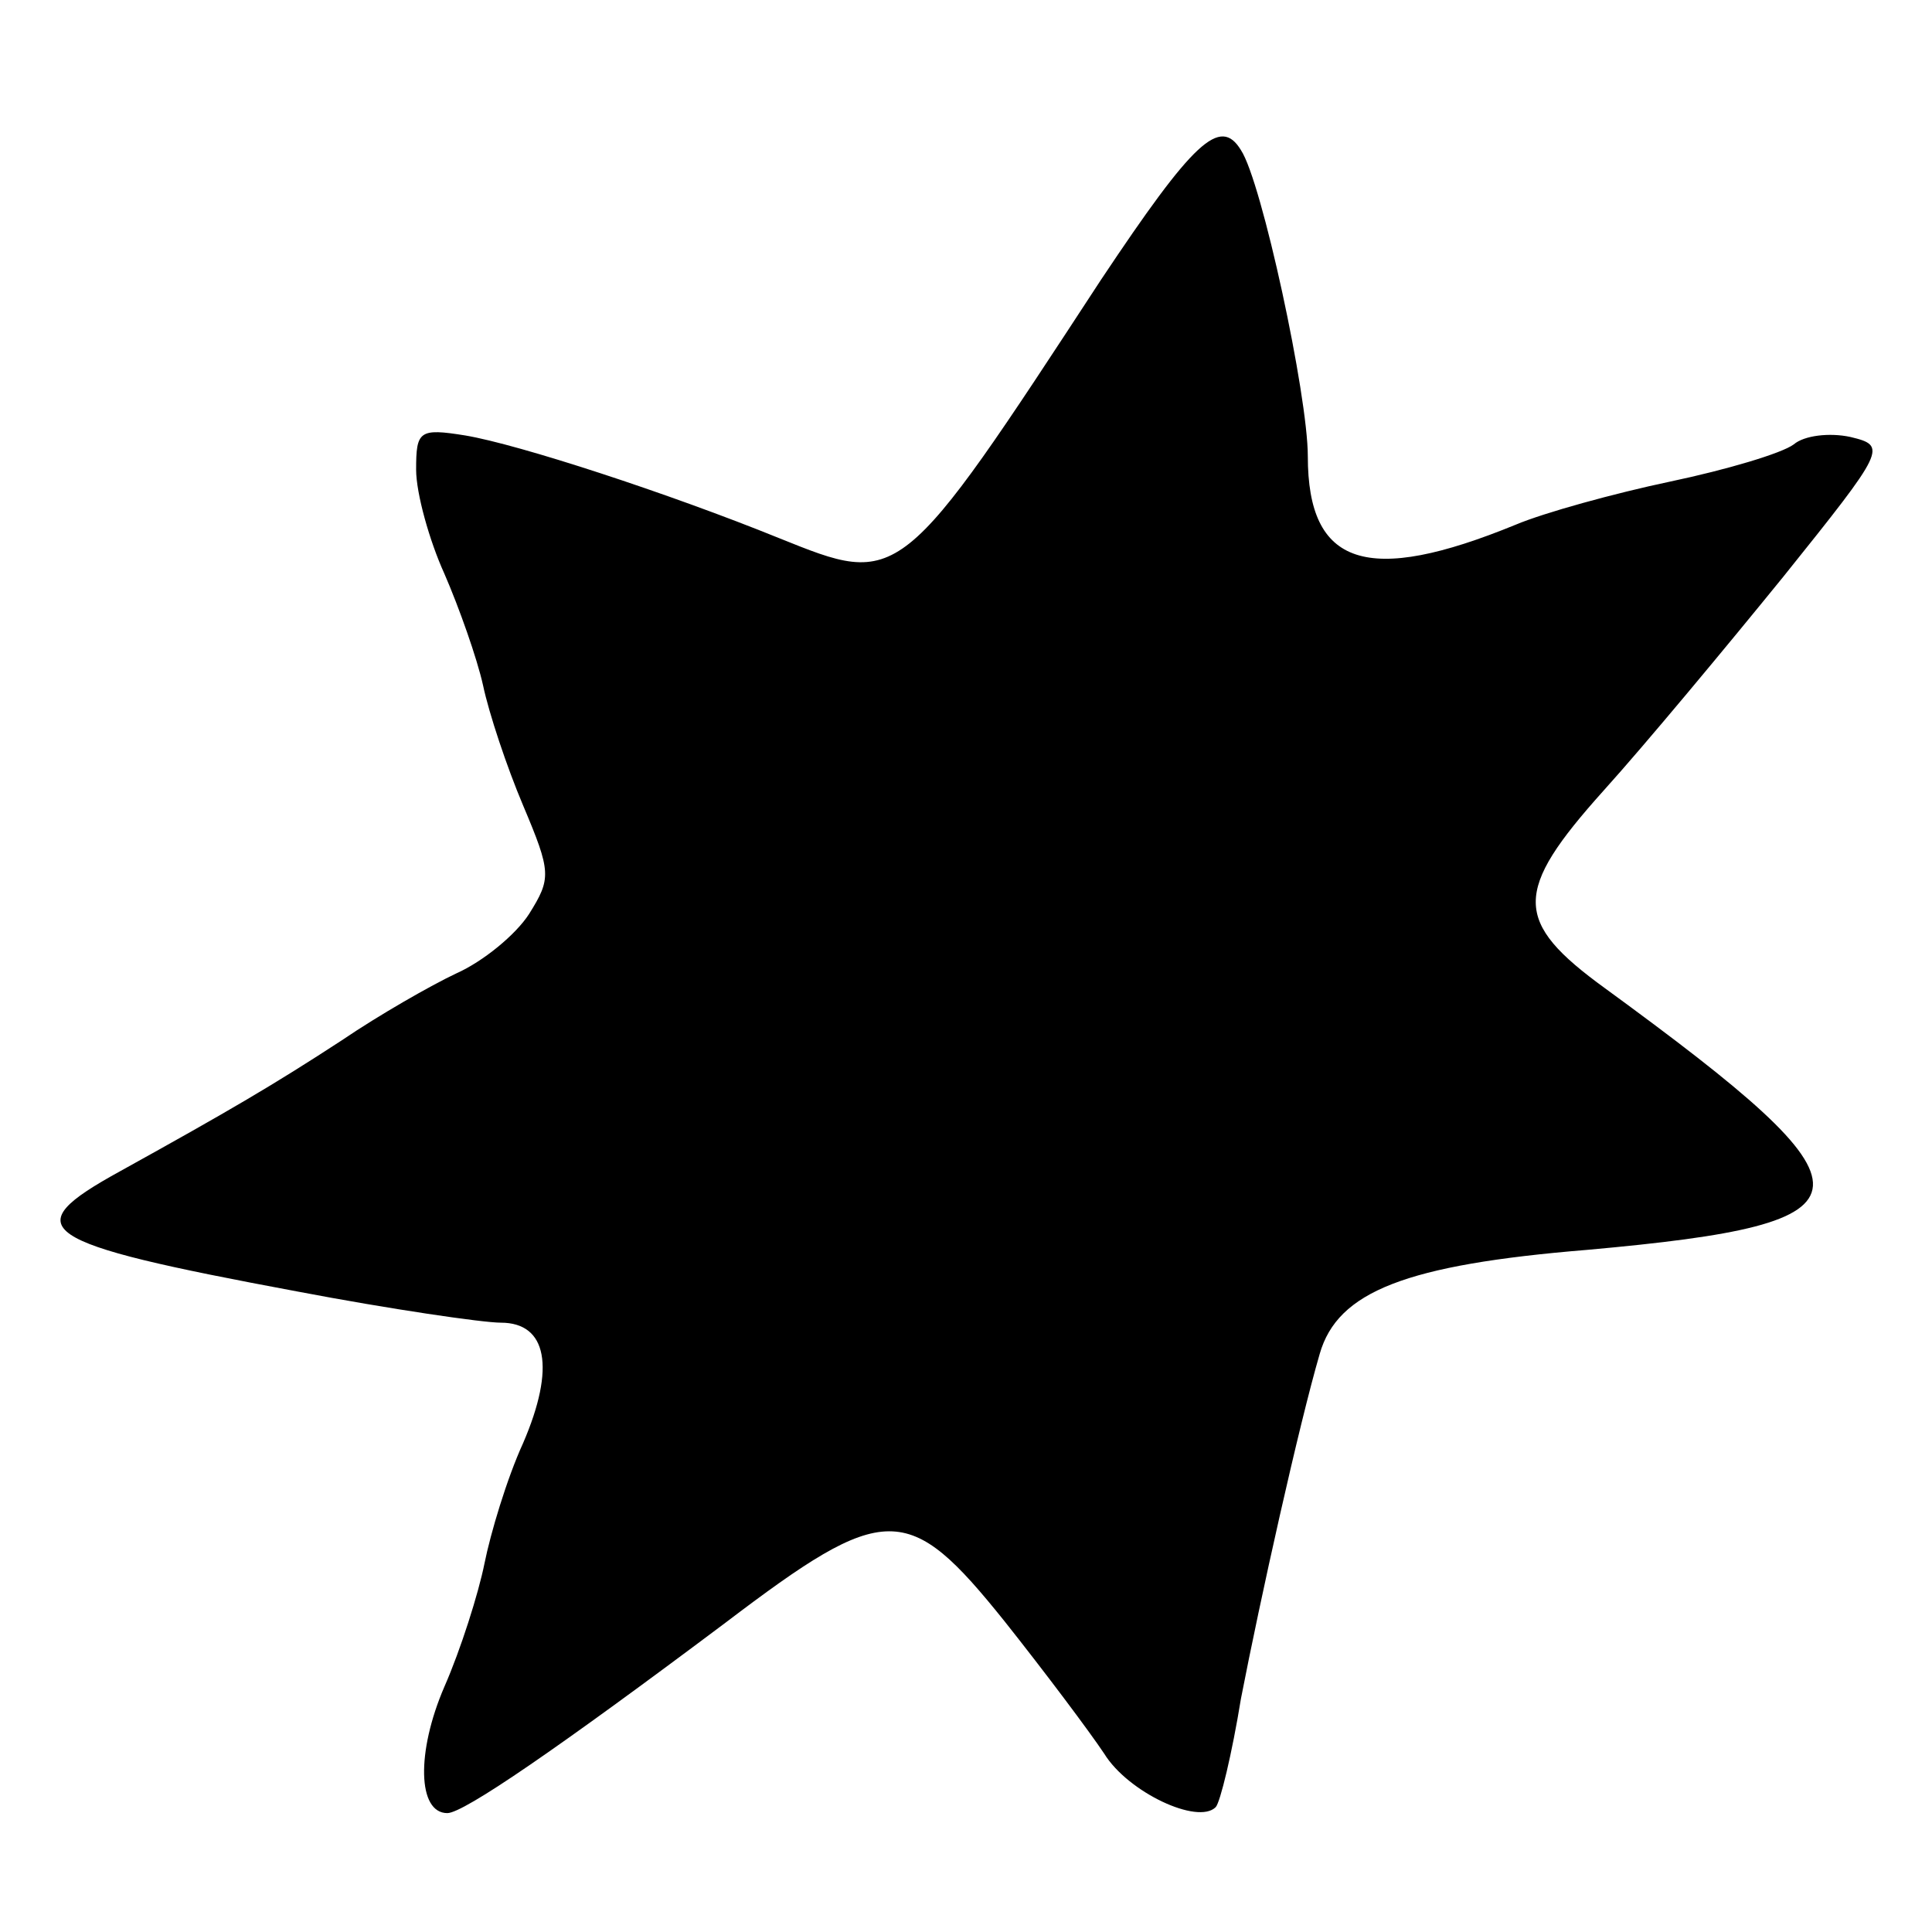 <?xml version="1.0" standalone="no"?>
<!DOCTYPE svg PUBLIC "-//W3C//DTD SVG 20010904//EN"
 "http://www.w3.org/TR/2001/REC-SVG-20010904/DTD/svg10.dtd">
<svg version="1.0" xmlns="http://www.w3.org/2000/svg"
 width="130pt" height="130pt" viewBox="0 0 130 130"
 preserveAspectRatio="xMidYMid meet">
<g transform="translate(0,130) scale(0.1,-0.1)"
fill="#000000" stroke="none">
<path d="M741 1112 c-136 -208 -135 -207 -217 -174 -74 30 -175 63 -211 69
-31 5 -33 3 -33 -23 0 -16 9 -48 19 -70 10 -23 22 -57 26 -75 4 -19 16 -55 27
-81 19 -45 19 -49 4 -73 -9 -14 -31 -32 -49 -40 -17 -8 -52 -28 -77 -45 -46
-30 -75 -47 -149 -88 -71 -39 -58 -48 119 -81 63 -12 125 -21 137 -21 31 0 37
-30 15 -81 -11 -24 -22 -61 -26 -81 -4 -20 -16 -58 -27 -83 -19 -44 -18 -85 2
-85 11 0 75 44 187 128 108 82 123 82 188 1 27 -34 57 -74 67 -89 16 -26 63
-48 75 -36 3 3 11 36 17 73 13 67 39 184 53 232 12 42 58 60 180 70 200 18
201 38 12 176 -62 45 -62 65 -1 133 28 31 82 96 121 144 69 86 70 88 45 94
-14 3 -31 1 -38 -5 -8 -6 -45 -17 -83 -25 -38 -8 -85 -21 -104 -29 -100 -41
-140 -28 -140 46 0 41 -31 185 -45 206 -14 23 -32 6 -94 -87z"/>
</g>
</svg>
